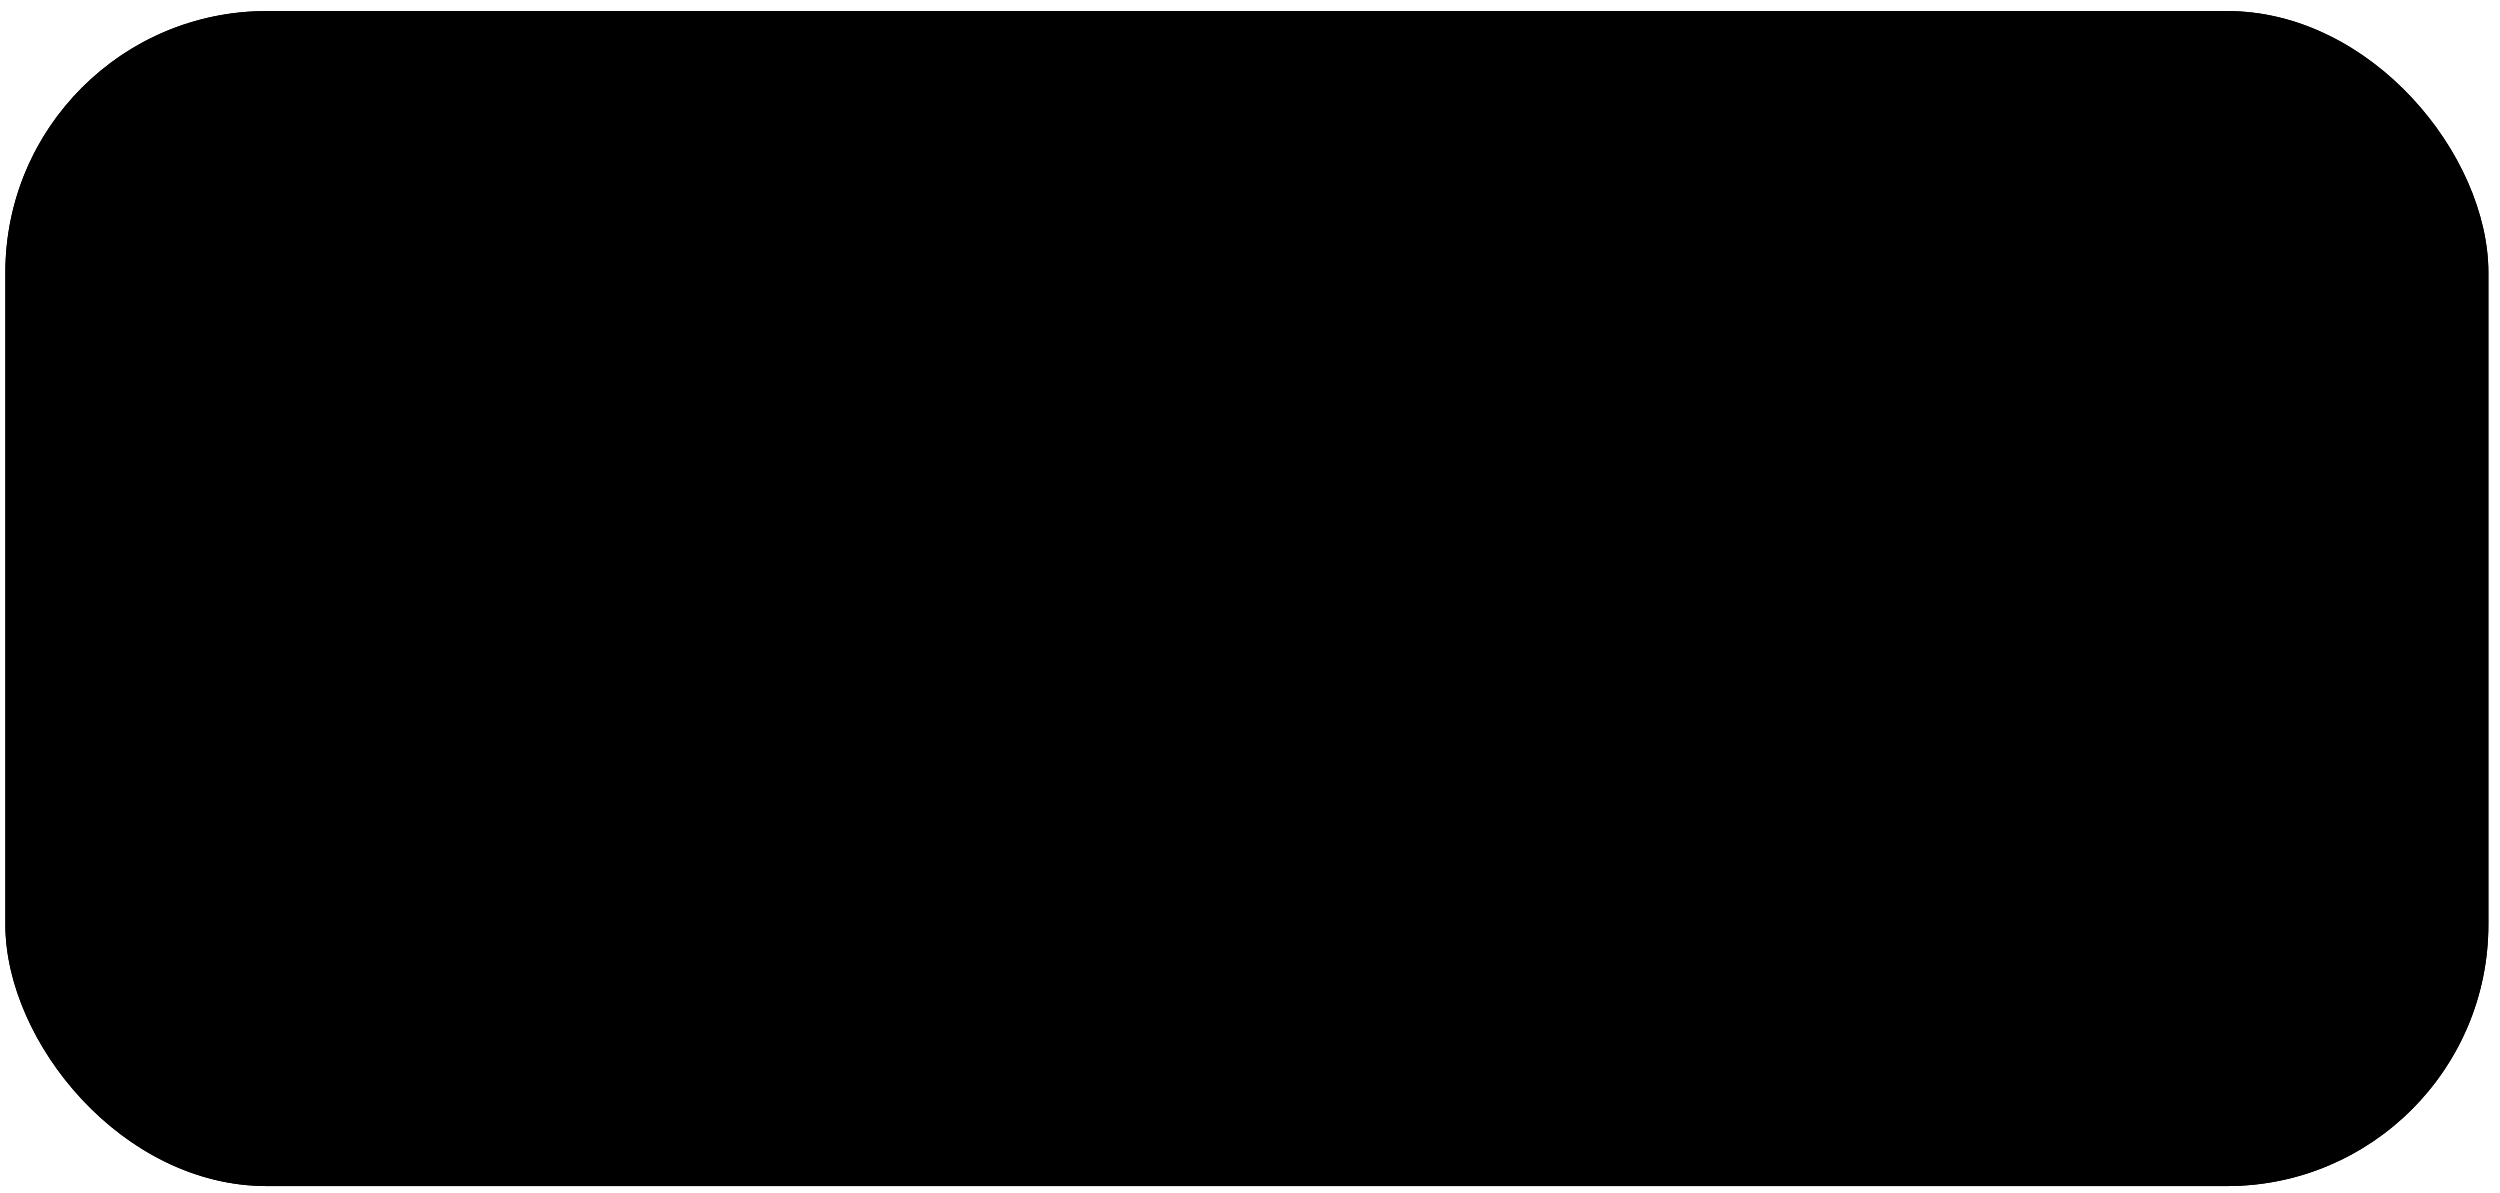 <?xml version="1.0" encoding="UTF-8"?> <svg xmlns="http://www.w3.org/2000/svg" width="153" height="73" viewBox="0 0 153 73" fill="none"><rect x="0.328" y="0.677" width="151.961" height="71.91" rx="16" fill="#F8FCFF" style="fill:#F8FCFF;fill:color(display-p3 0.972 0.988 1);fill-opacity:1;"></rect><rect x="0.828" y="1.177" width="150.961" height="70.91" rx="15.5" stroke="#AFBCD8" stroke-opacity="0.37" style="stroke:#AFBCD8;stroke:color(display-p3 0.686 0.737 0.847);stroke-opacity:0.37;"></rect><path d="M49.977 29.082C53.868 29.082 57.674 31.375 57.674 36.487C57.674 36.893 57.654 37.522 57.609 37.964C57.597 38.065 57.512 38.142 57.41 38.142H46.496C46.817 39.972 48.095 41.161 50.099 41.161C51.43 41.161 52.278 40.427 52.736 39.55C52.793 39.441 52.919 39.384 53.041 39.408L57.122 40.297C57.248 40.325 57.313 40.459 57.26 40.577C56.307 42.739 54.136 44.882 50.067 44.882C44.723 44.882 41.875 41.397 41.875 36.982C41.875 32.568 44.837 29.082 49.977 29.082ZM53.114 35.355C52.911 33.614 51.751 32.681 50.063 32.681C47.855 32.681 46.926 33.813 46.577 35.355H53.114Z" fill="#212630" style="fill:#212630;fill:color(display-p3 0.128 0.149 0.187);fill-opacity:1;"></path><path d="M59.07 44.216V29.748C59.07 29.638 59.16 29.549 59.269 29.549H63.517C63.627 29.549 63.716 29.638 63.716 29.748V31.464C64.734 29.866 66.244 29.082 68.187 29.082C71.031 29.082 73.474 31.03 73.474 35.383V44.216C73.474 44.326 73.385 44.415 73.275 44.415H69.027C68.917 44.415 68.828 44.326 68.828 44.216V36.053C68.828 34.105 67.81 33.034 66.329 33.034C64.73 33.034 63.716 34.081 63.716 36.463V44.22C63.716 44.33 63.627 44.419 63.517 44.419H59.269C59.16 44.419 59.07 44.33 59.07 44.22V44.216Z" fill="#212630" style="fill:#212630;fill:color(display-p3 0.128 0.149 0.187);fill-opacity:1;"></path><path d="M73.754 29.545H78.258C78.347 29.545 78.424 29.602 78.449 29.687L81.832 40.901L85.216 29.687C85.241 29.602 85.318 29.545 85.407 29.545H89.911C90.049 29.545 90.146 29.683 90.097 29.813L84.916 44.228C84.875 44.338 84.77 44.415 84.652 44.415H79.004C78.887 44.415 78.781 44.342 78.741 44.228L73.56 29.813C73.511 29.683 73.608 29.545 73.746 29.545H73.754Z" fill="#212630" style="fill:#212630;fill:color(display-p3 0.128 0.149 0.187);fill-opacity:1;"></path><path d="M99.962 44.216V41.948C99.236 43.457 97.609 44.882 95.081 44.882C92.147 44.882 89.969 43.023 89.969 40.41C89.969 37.651 91.799 35.59 95.807 35.59H98.132C99.41 35.59 99.759 34.661 99.641 34.053C99.467 33.006 98.538 32.454 97.231 32.454C95.58 32.454 94.582 33.367 94.456 34.621C94.444 34.734 94.338 34.815 94.225 34.799L90.285 34.142C90.176 34.126 90.099 34.02 90.119 33.911C90.76 30.482 94.01 29.086 97.345 29.086C100.68 29.086 104.372 29.898 104.372 36.057V44.22C104.372 44.33 104.283 44.419 104.173 44.419H100.157C100.047 44.419 99.958 44.33 99.958 44.22L99.962 44.216ZM96.448 41.514C98.306 41.514 99.585 40.118 99.731 38.378H96.915C95.203 38.378 94.59 39.075 94.623 40.033C94.651 41.051 95.466 41.514 96.452 41.514H96.448Z" fill="#212630" style="fill:#212630;fill:color(display-p3 0.128 0.149 0.187);fill-opacity:1;"></path><path d="M105.07 33.062V29.744C105.07 29.634 105.16 29.545 105.269 29.545H106.929C107.699 29.545 108.324 28.92 108.324 28.149V25.564C108.324 25.455 108.414 25.366 108.523 25.366H112.305C112.414 25.366 112.503 25.455 112.503 25.564V29.545H115.554C115.664 29.545 115.753 29.634 115.753 29.744V33.062C115.753 33.172 115.664 33.261 115.554 33.261H112.503V38.633C112.503 40.382 113.992 41.096 115.546 40.544C115.648 40.508 115.757 40.585 115.757 40.694V44.196C115.757 44.326 115.672 44.439 115.546 44.468C115.145 44.561 114.589 44.646 113.927 44.646C110.325 44.646 107.858 43.425 107.858 38.199V33.261H105.269C105.16 33.261 105.07 33.172 105.07 33.062Z" fill="#212630" style="fill:#212630;fill:color(display-p3 0.128 0.149 0.187);fill-opacity:1;"></path><path d="M132.723 36.982C132.723 41.34 129.643 44.882 124.592 44.882C119.54 44.882 116.461 41.34 116.461 36.982C116.461 32.625 119.54 29.082 124.592 29.082C129.643 29.082 132.723 32.625 132.723 36.982ZM128.073 36.982C128.073 34.832 126.884 33.034 124.588 33.034C122.291 33.034 121.103 34.836 121.103 36.982C121.103 39.128 122.291 40.93 124.588 40.93C126.884 40.93 128.073 39.128 128.073 36.982Z" fill="#212630" style="fill:#212630;fill:color(display-p3 0.128 0.149 0.187);fill-opacity:1;"></path><path d="M29.371 49.97C30.012 49.97 30.532 49.451 30.532 48.81C30.532 48.169 30.012 47.649 29.371 47.649C28.73 47.649 28.211 48.169 28.211 48.81C28.211 49.451 28.73 49.97 29.371 49.97Z" fill="#212630" style="fill:#212630;fill:color(display-p3 0.128 0.149 0.187);fill-opacity:1;"></path><path d="M36.041 40.898L29.496 41.6C29.375 41.612 29.314 41.462 29.411 41.385L35.813 36.398C36.227 36.057 36.495 35.53 36.381 34.962C36.268 34.094 35.55 33.526 34.641 33.639L27.683 34.658C27.561 34.674 27.496 34.52 27.593 34.443L34.491 29.176C35.85 28.117 35.964 26.04 34.718 24.831C33.586 23.699 31.768 23.735 30.636 24.867L19.523 36.175C19.109 36.63 18.919 37.234 19.032 37.875C19.223 38.898 20.241 39.575 21.264 39.389L27.256 38.167C27.386 38.139 27.455 38.313 27.346 38.386L20.7 42.643C19.868 43.17 19.491 44.115 19.755 45.061C20.018 46.306 21.268 47.025 22.477 46.724L32.413 44.278C32.527 44.249 32.608 44.379 32.535 44.468L30.985 46.383C30.571 46.911 31.249 47.629 31.817 47.215L36.921 43.02C37.83 42.265 37.225 40.788 36.053 40.902L36.041 40.898Z" fill="#212630" style="fill:#212630;fill:color(display-p3 0.128 0.149 0.187);fill-opacity:1;"></path></svg> 